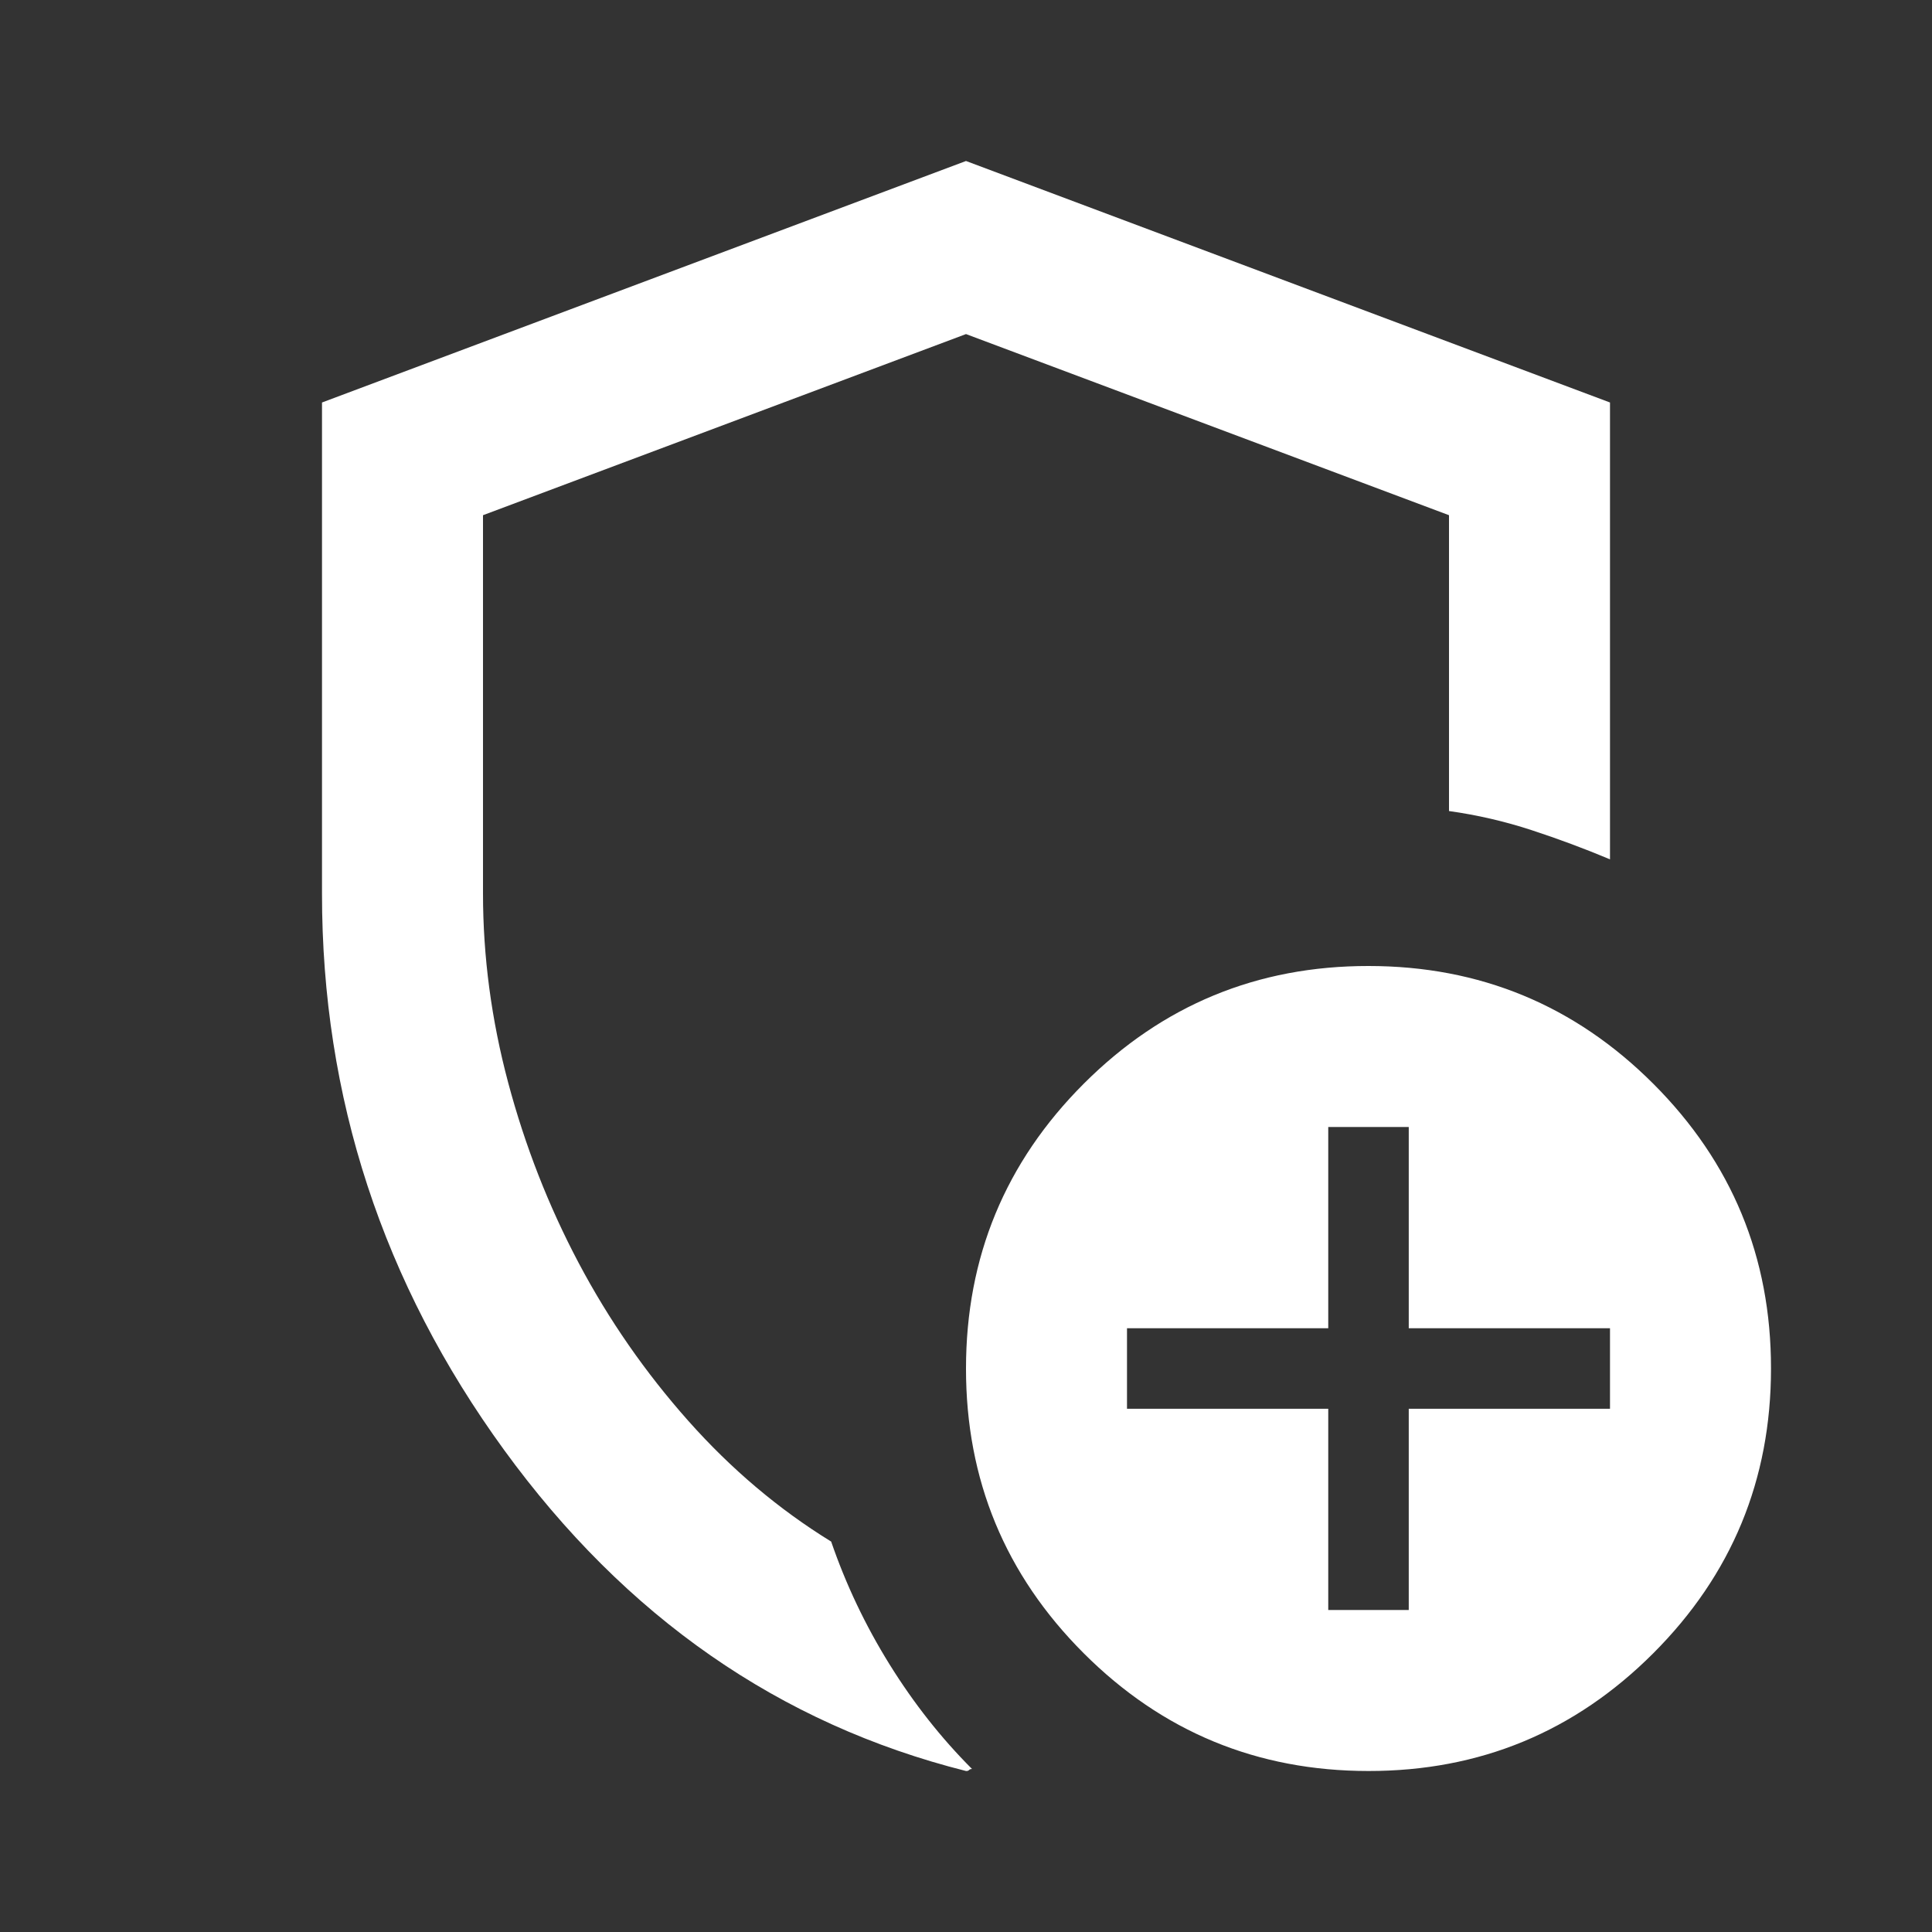 <?xml version="1.0" encoding="UTF-8"?> <svg xmlns="http://www.w3.org/2000/svg" width="24" height="24" viewBox="0 0 24 24" fill="none"><rect x="0" y="0" width="24" height="24" fill="#333333" stroke="none"/> <path d="M12 22C9.683 21.417 7.771 20.087 6.262 18.012C4.753 15.937 3.999 13.633 4 11.1V5L12 2L20 5V10.675C19.683 10.542 19.358 10.421 19.025 10.312C18.692 10.203 18.35 10.124 18 10.075V6.4L12 4.15L6 6.4V11.1C6 11.883 6.104 12.667 6.313 13.45C6.522 14.233 6.813 14.979 7.188 15.688C7.563 16.396 8.017 17.05 8.55 17.65C9.083 18.25 9.675 18.75 10.325 19.15C10.508 19.683 10.75 20.192 11.05 20.675C11.35 21.158 11.692 21.592 12.075 21.975C12.058 21.975 12.046 21.979 12.038 21.988C12.03 21.997 12.017 22.001 12 22ZM17 22C15.617 22 14.437 21.512 13.462 20.537C12.487 19.562 11.999 18.383 12 17C12 15.617 12.488 14.437 13.463 13.462C14.438 12.487 15.617 11.999 17 12C18.383 12 19.563 12.488 20.538 13.463C21.513 14.438 22.001 15.617 22 17C22 18.383 21.512 19.563 20.537 20.538C19.562 21.513 18.383 22.001 17 22ZM16.5 20H17.5V17.5H20V16.5H17.5V14H16.5V16.5H14V17.5H16.5V20Z" fill="white"></path> </svg> 